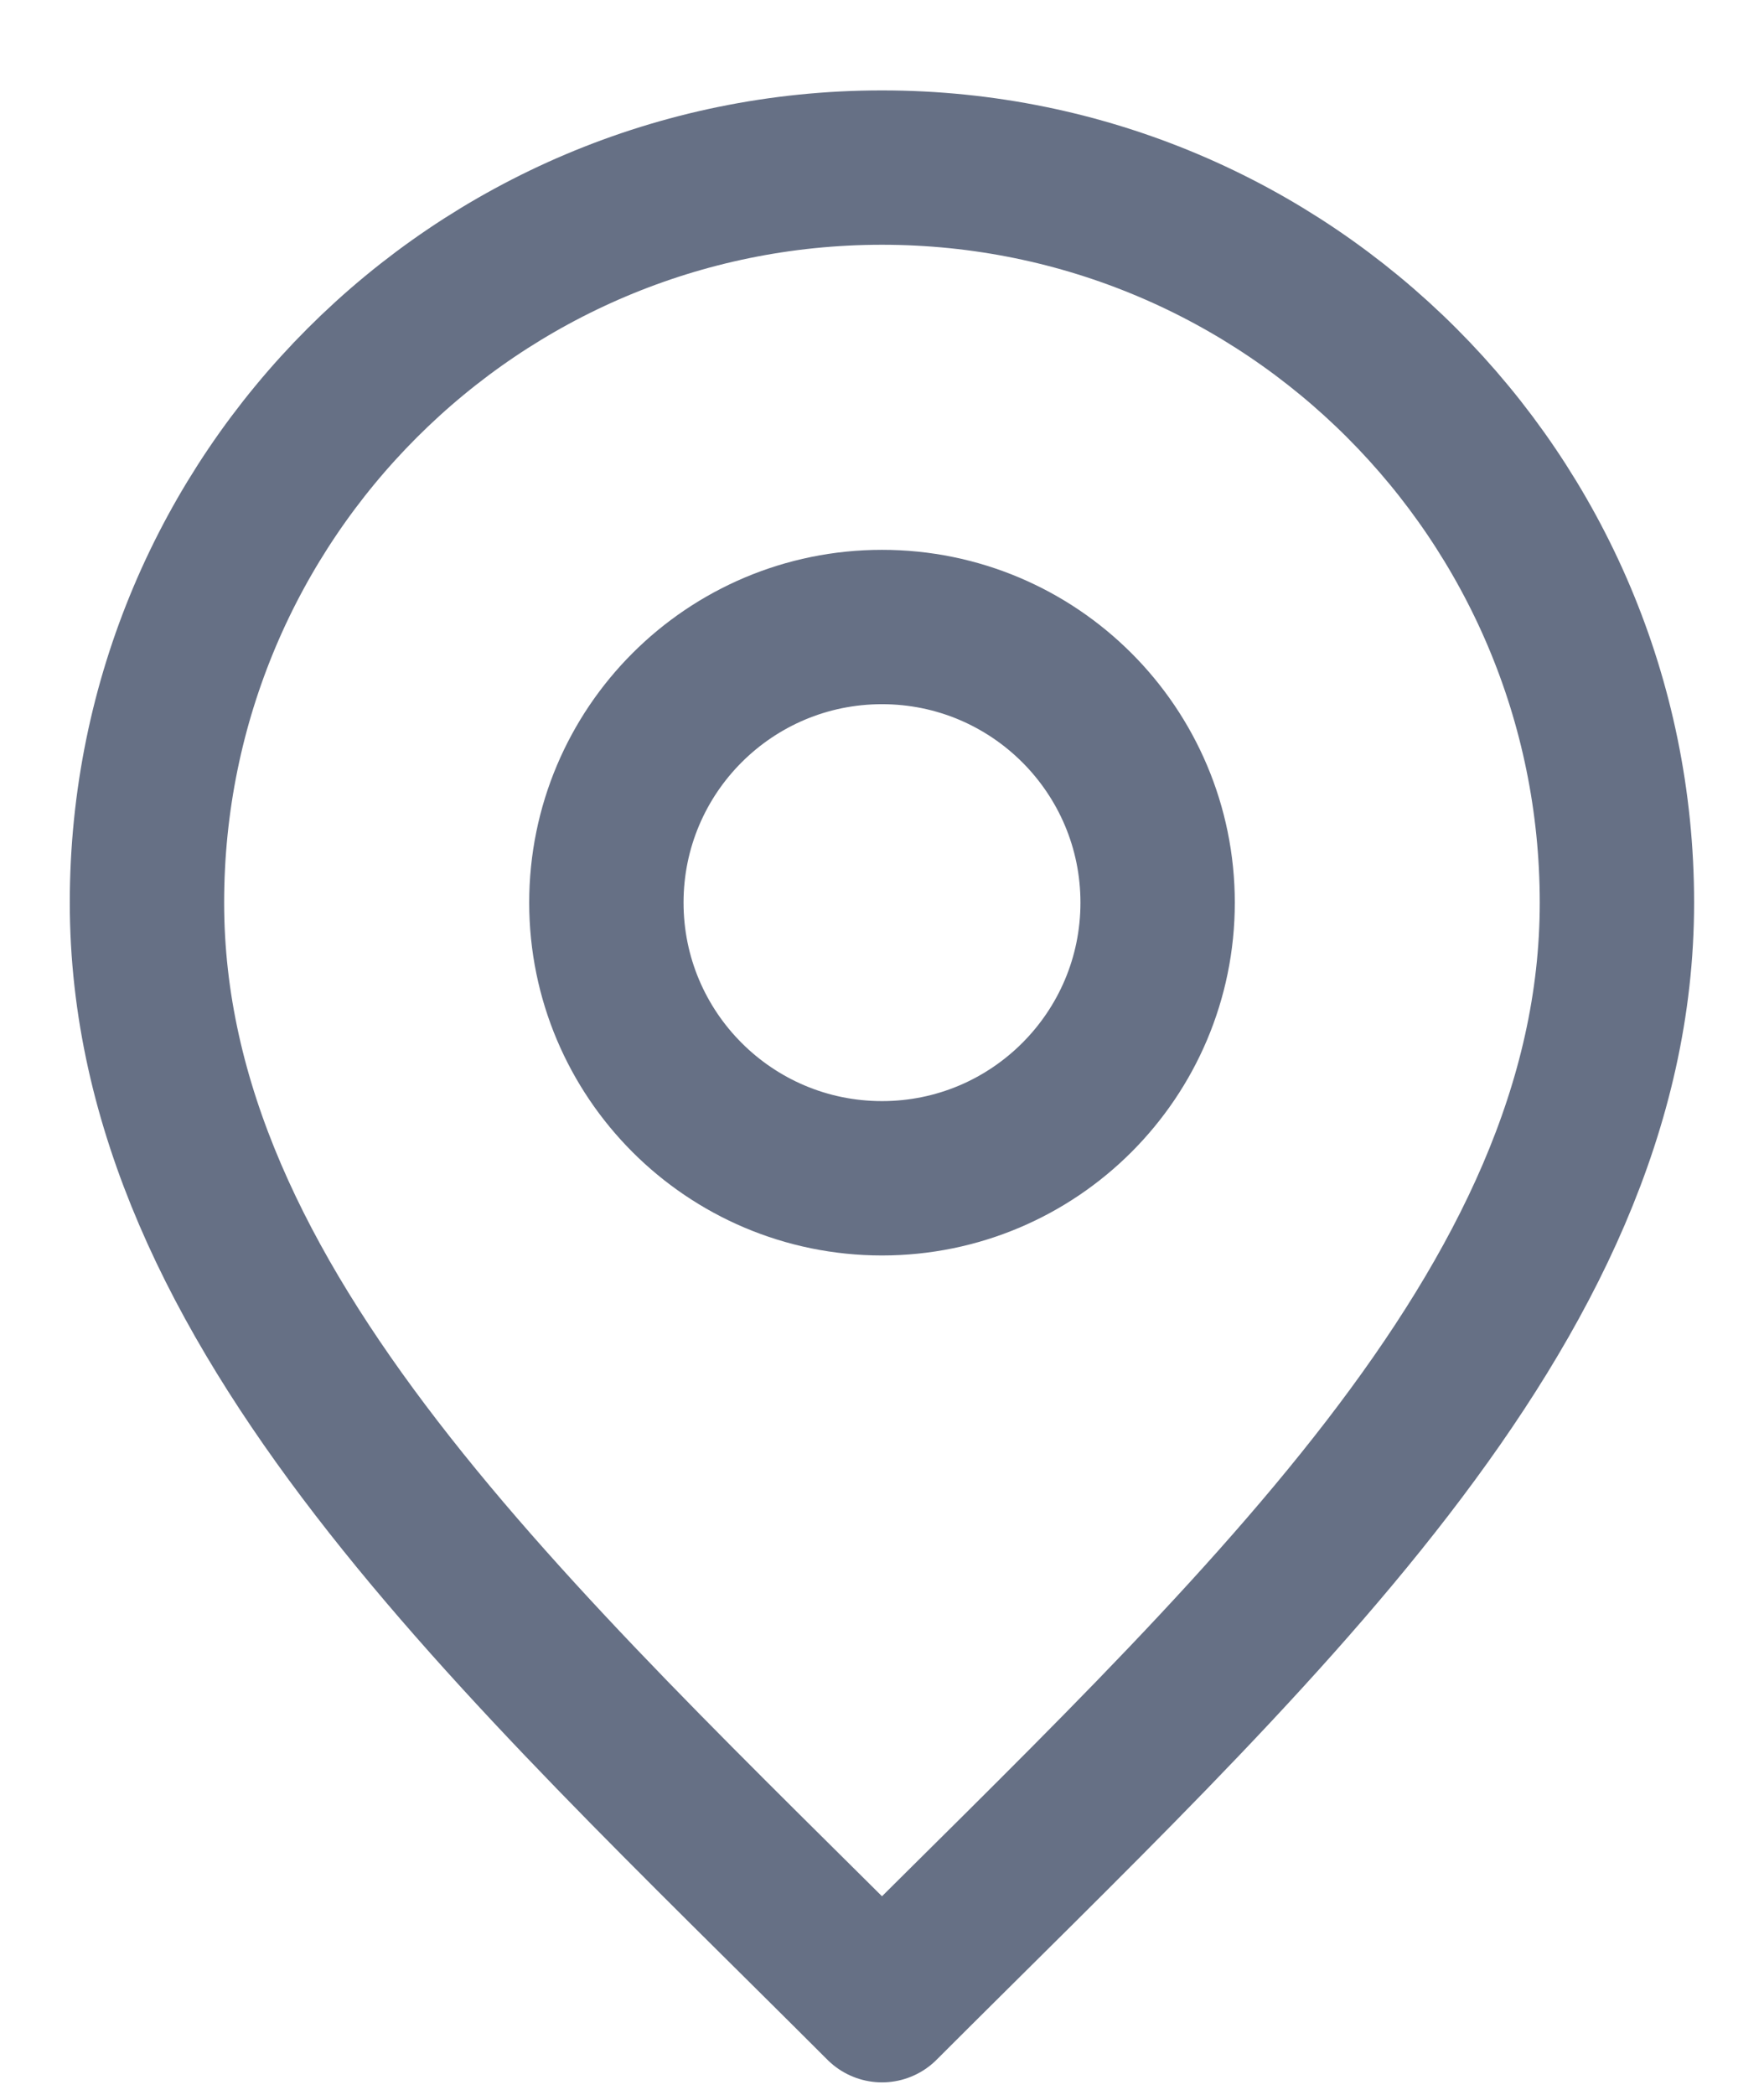 <svg xmlns="http://www.w3.org/2000/svg" width="16" height="19" viewBox="0 0 16 19" fill="none"><path d="M8 10.687C9.38 10.687 10.5 9.567 10.5 8.187C10.5 6.806 9.38 5.687 8 5.687C6.619 5.687 5.5 6.806 5.5 8.187C5.5 9.567 6.619 10.687 8 10.687Z" stroke="#667085" stroke-width="1.4" stroke-linecap="round" stroke-linejoin="round"></path><path d="M8 18.187C11.333 14.853 14.666 11.869 14.666 8.187C14.666 4.505 11.682 1.52 8 1.52C4.318 1.52 1.333 4.505 1.333 8.187C1.333 11.869 4.666 14.853 8 18.187Z" stroke="#667085" stroke-width="1.4" stroke-linecap="round" stroke-linejoin="round"></path></svg>